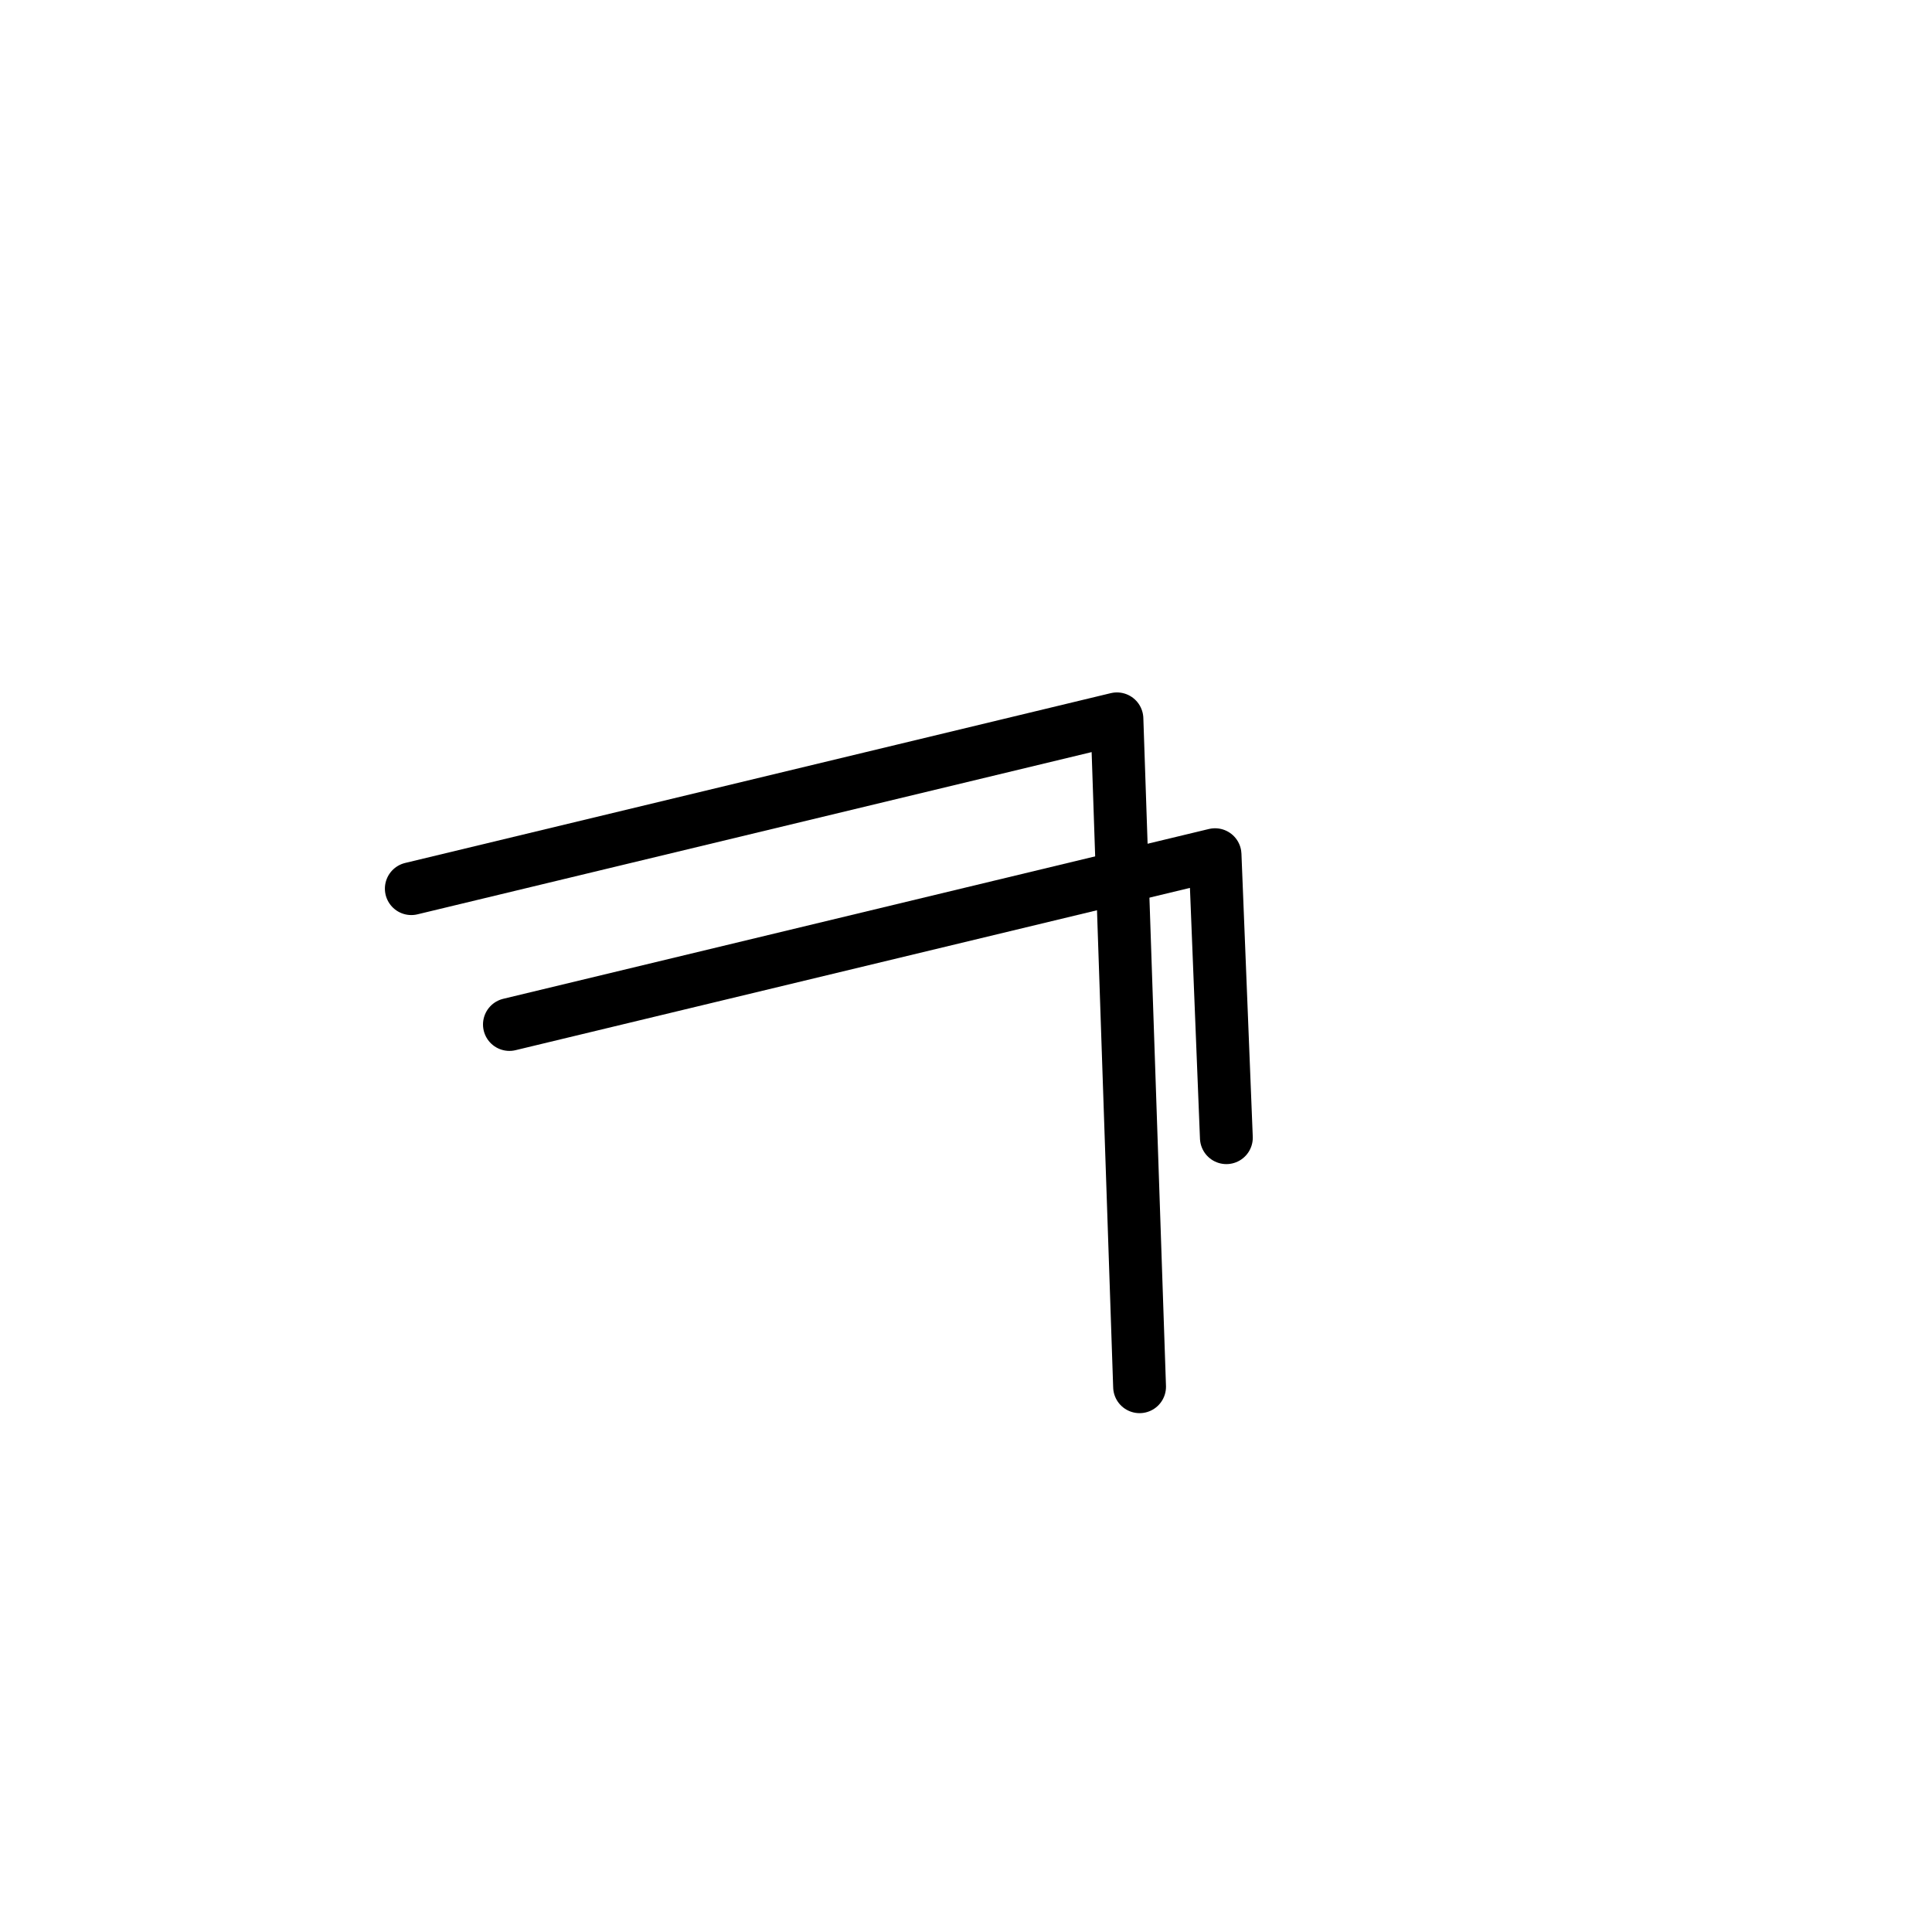 <svg id="Layer_1" data-name="Layer 1" xmlns="http://www.w3.org/2000/svg" viewBox="0 0 512 512"><defs><style>.cls-1{fill:none;stroke:#000;stroke-linecap:round;stroke-linejoin:round;stroke-width:14px;}</style></defs><polyline class="cls-1" points="109 235.5 296 190.5 302 367.5"/><polyline class="cls-1" points="135 271.5 322 226.5 325 301.5"/></svg>